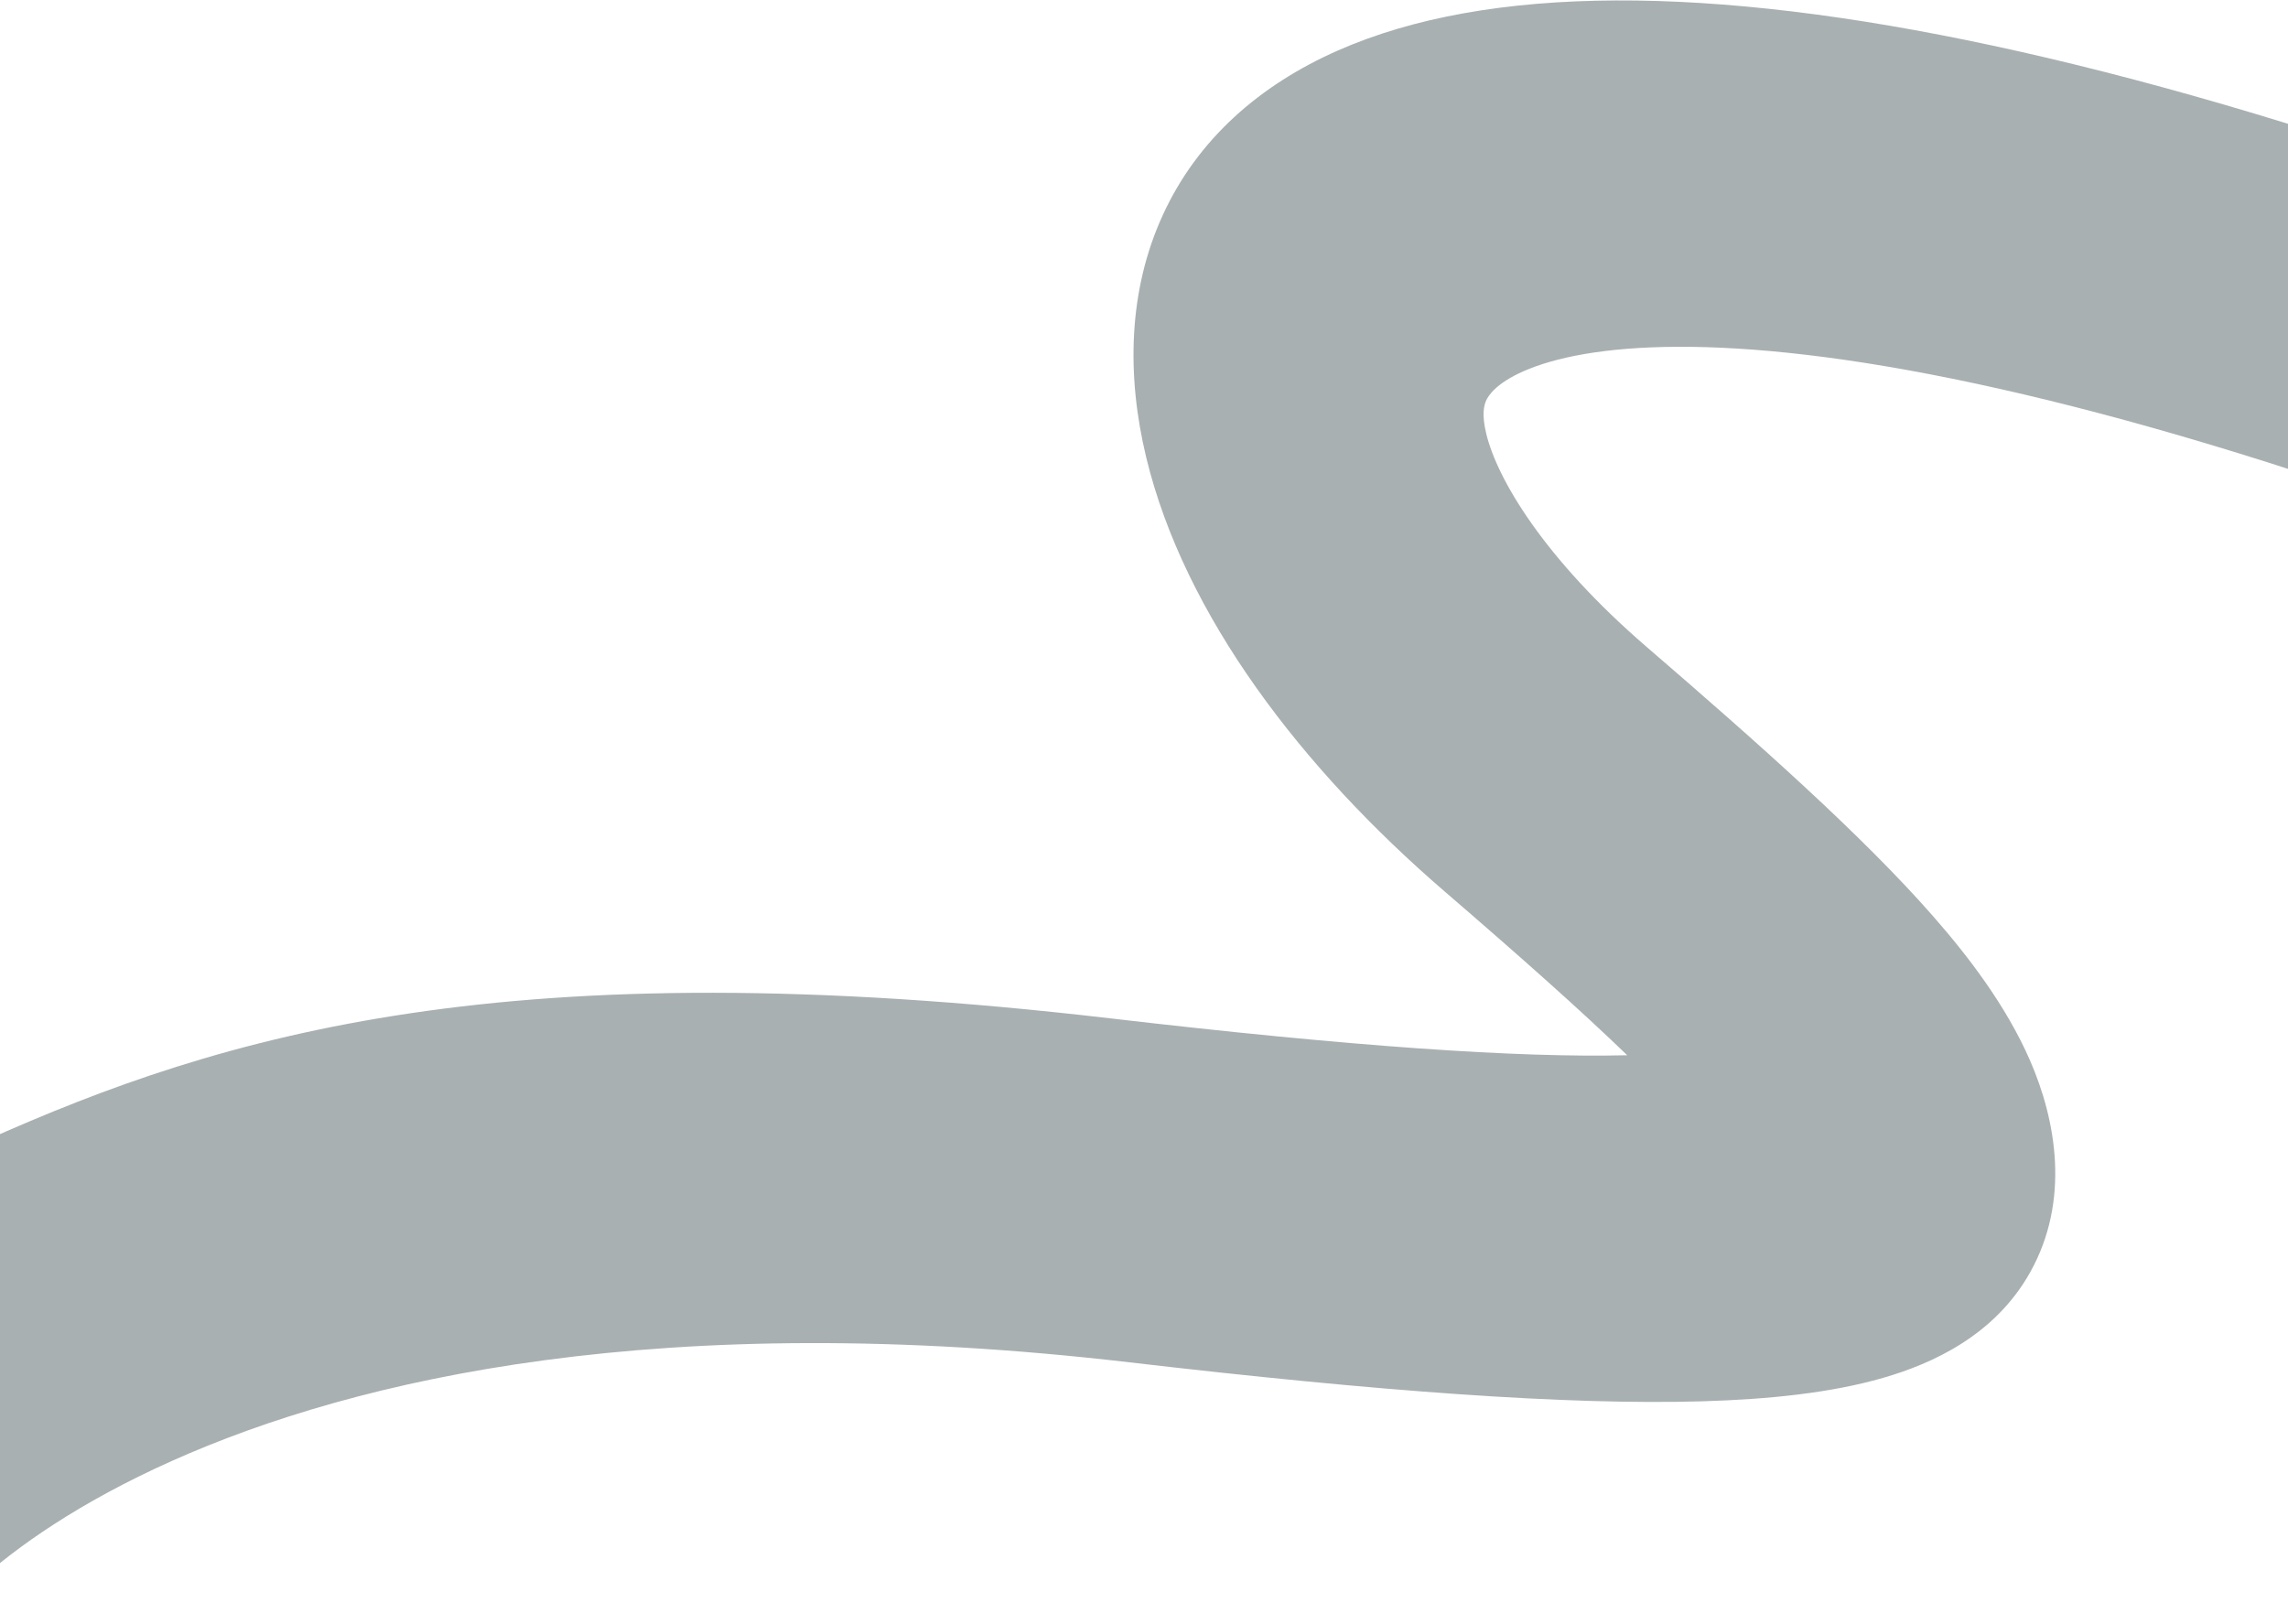 <svg width="1728" height="1227" viewBox="0 0 1728 1227" fill="none" xmlns="http://www.w3.org/2000/svg">
<path fill-rule="evenodd" clip-rule="evenodd" d="M1122.46 327.593C1130.61 361.402 1165.42 421.34 1243.94 489.007C1328.25 561.669 1406.68 631.365 1459.95 692.162C1486.28 722.215 1515.01 759.518 1533.14 801.094C1552.95 846.553 1563.57 906.917 1533.32 961.07C1506.56 1008.97 1459.22 1030.25 1422.07 1040.97C1382.92 1052.26 1336.17 1057.16 1285.48 1058.64C1183.61 1061.6 1040.77 1051.13 852.888 1029.18C500.83 988.044 269.749 1041.1 129.821 1103.68C59.405 1135.17 11.873 1169.16 -16.697 1195.08C-31.125 1208.18 -39.721 1218.31 -43.847 1223.98C-45.095 1225.7 -45.605 1226.55 -45.607 1226.55C-45.607 1226.55 -45.356 1226.12 -44.932 1225.26C-44.405 1224.2 -43.081 1221.41 -41.676 1217.1C-40.484 1213.44 -37.875 1204.65 -37.216 1192.08L-301.272 1134.34C-299.869 1107.57 -290.464 1087.6 -286.434 1079.46C-280.901 1068.29 -274.203 1057.85 -267.381 1048.47C-253.602 1029.54 -235.196 1009.31 -212.679 988.872C-167.36 947.743 -101.234 902.012 -11.474 861.868C168.948 781.177 383.463 716.16 838.697 769.351C1021.18 790.673 1146.9 799.213 1228.94 797.197C1194.29 763.654 1148.4 722.881 1090.83 673.272C983.198 580.512 894.462 464.87 865.672 345.538C850.739 283.641 851.994 219.588 878.226 162.398C904.422 105.287 951.277 64.248 1010.38 38.178C1124.21 -12.029 1291.94 -11.26 1504.83 34.427C1721.61 80.949 2002.6 177.85 2358.03 340.616L2282.97 575.103C1940 418.042 1681.1 330.333 1492.55 289.868C1300.1 248.568 1197.05 259.976 1150.66 280.439C1129.66 289.704 1124.05 299.008 1122.42 302.549C1120.84 306.011 1118.92 312.919 1122.46 327.593Z" fill="#273A3E" fill-opacity="0.4"/>
</svg>
